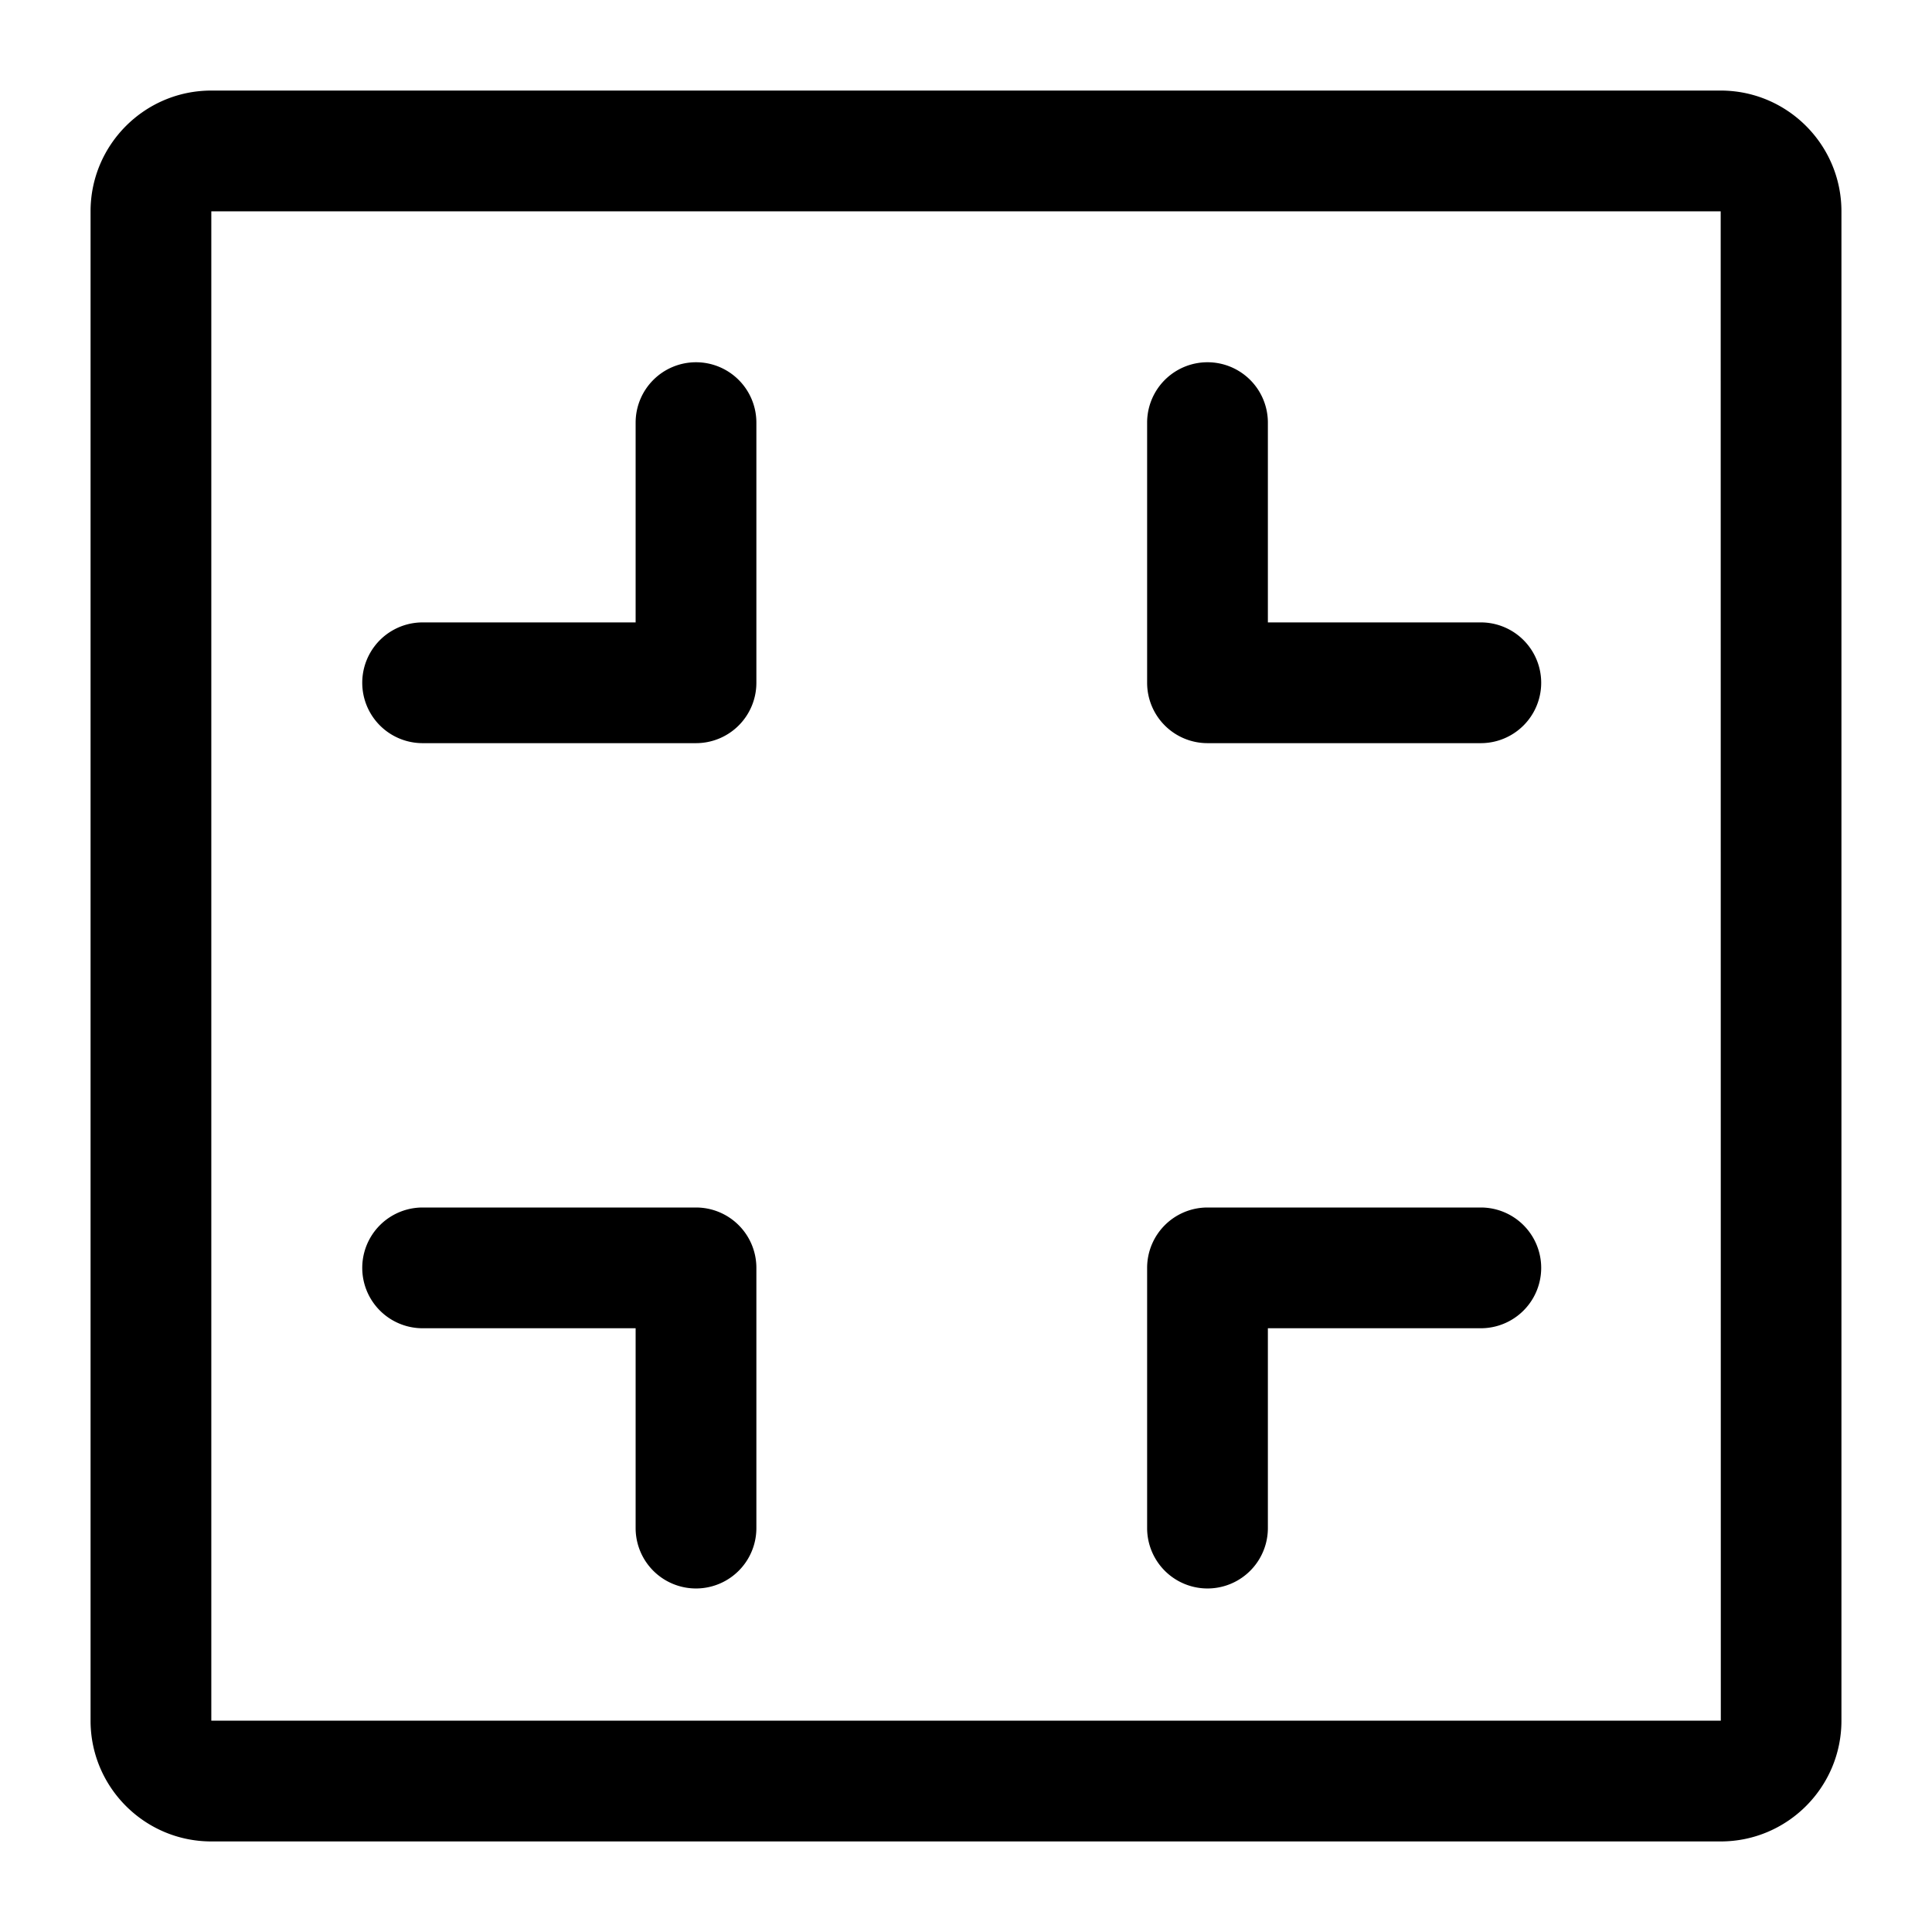 <svg xmlns="http://www.w3.org/2000/svg" viewBox="0 0 1024 1024" version="1.1"><path d="M912 48h-800c-35.296 0-64 28.704-64 64v800c0 35.296 28.704 64 64 64h800c35.296 0 64-28.704 64-64v-800c0-35.296-28.704-64-64-64z m-800 864v-800h800l0.064 800H112zM368.896 192a32 32 0 0 0-32 32v105.888H224a32 32 0 0 0 0 64h144.896a32 32 0 0 0 32-32V224a32 32 0 0 0-32-32zM784.864 329.888H672V224a32 32 0 1 0-64 0v137.888a32 32 0 0 0 32 32h144.864a32 32 0 1 0 0-64zM368.896 640H224a32 32 0 1 0 0 64h112.896v105.92a32 32 0 1 0 64 0V672a32 32 0 0 0-32-32zM784.864 640H640a32 32 0 0 0-32 32v137.92a32 32 0 1 0 64 0V704h112.864a32 32 0 1 0 0-64z" p-id="1718"></path></svg>